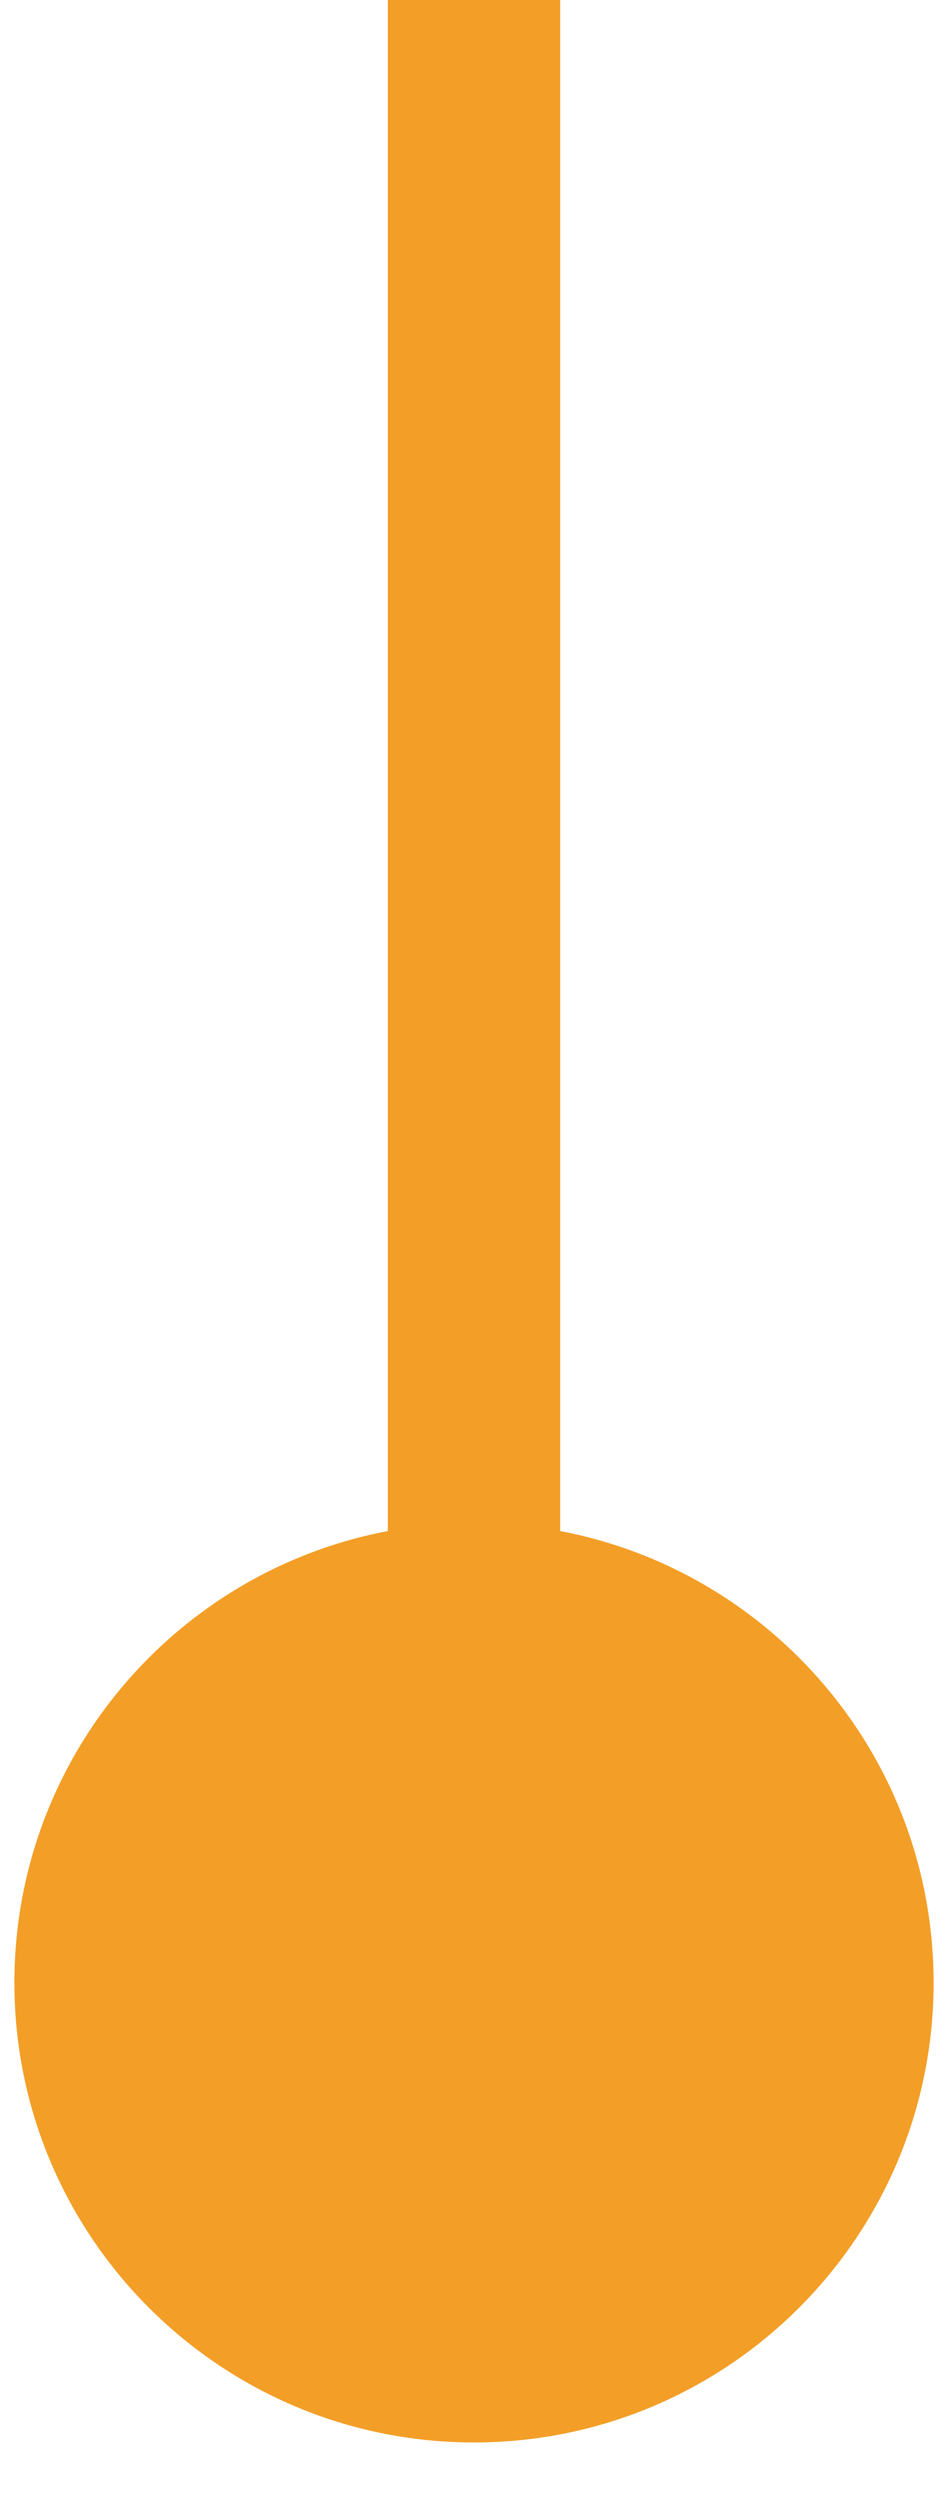 <?xml version="1.0" encoding="UTF-8"?> <svg xmlns="http://www.w3.org/2000/svg" width="11" height="29" viewBox="0 0 11 29" fill="none"><path d="M5.5 28.333C8.446 28.333 10.833 25.945 10.833 23C10.833 20.055 8.446 17.667 5.5 17.667C2.554 17.667 0.167 20.055 0.167 23C0.167 25.945 2.554 28.333 5.5 28.333ZM6.5 23L6.5 -1.95106e-06L4.5 -1.86364e-06L4.5 23L6.5 23Z" fill="#F39E27"></path></svg> 
